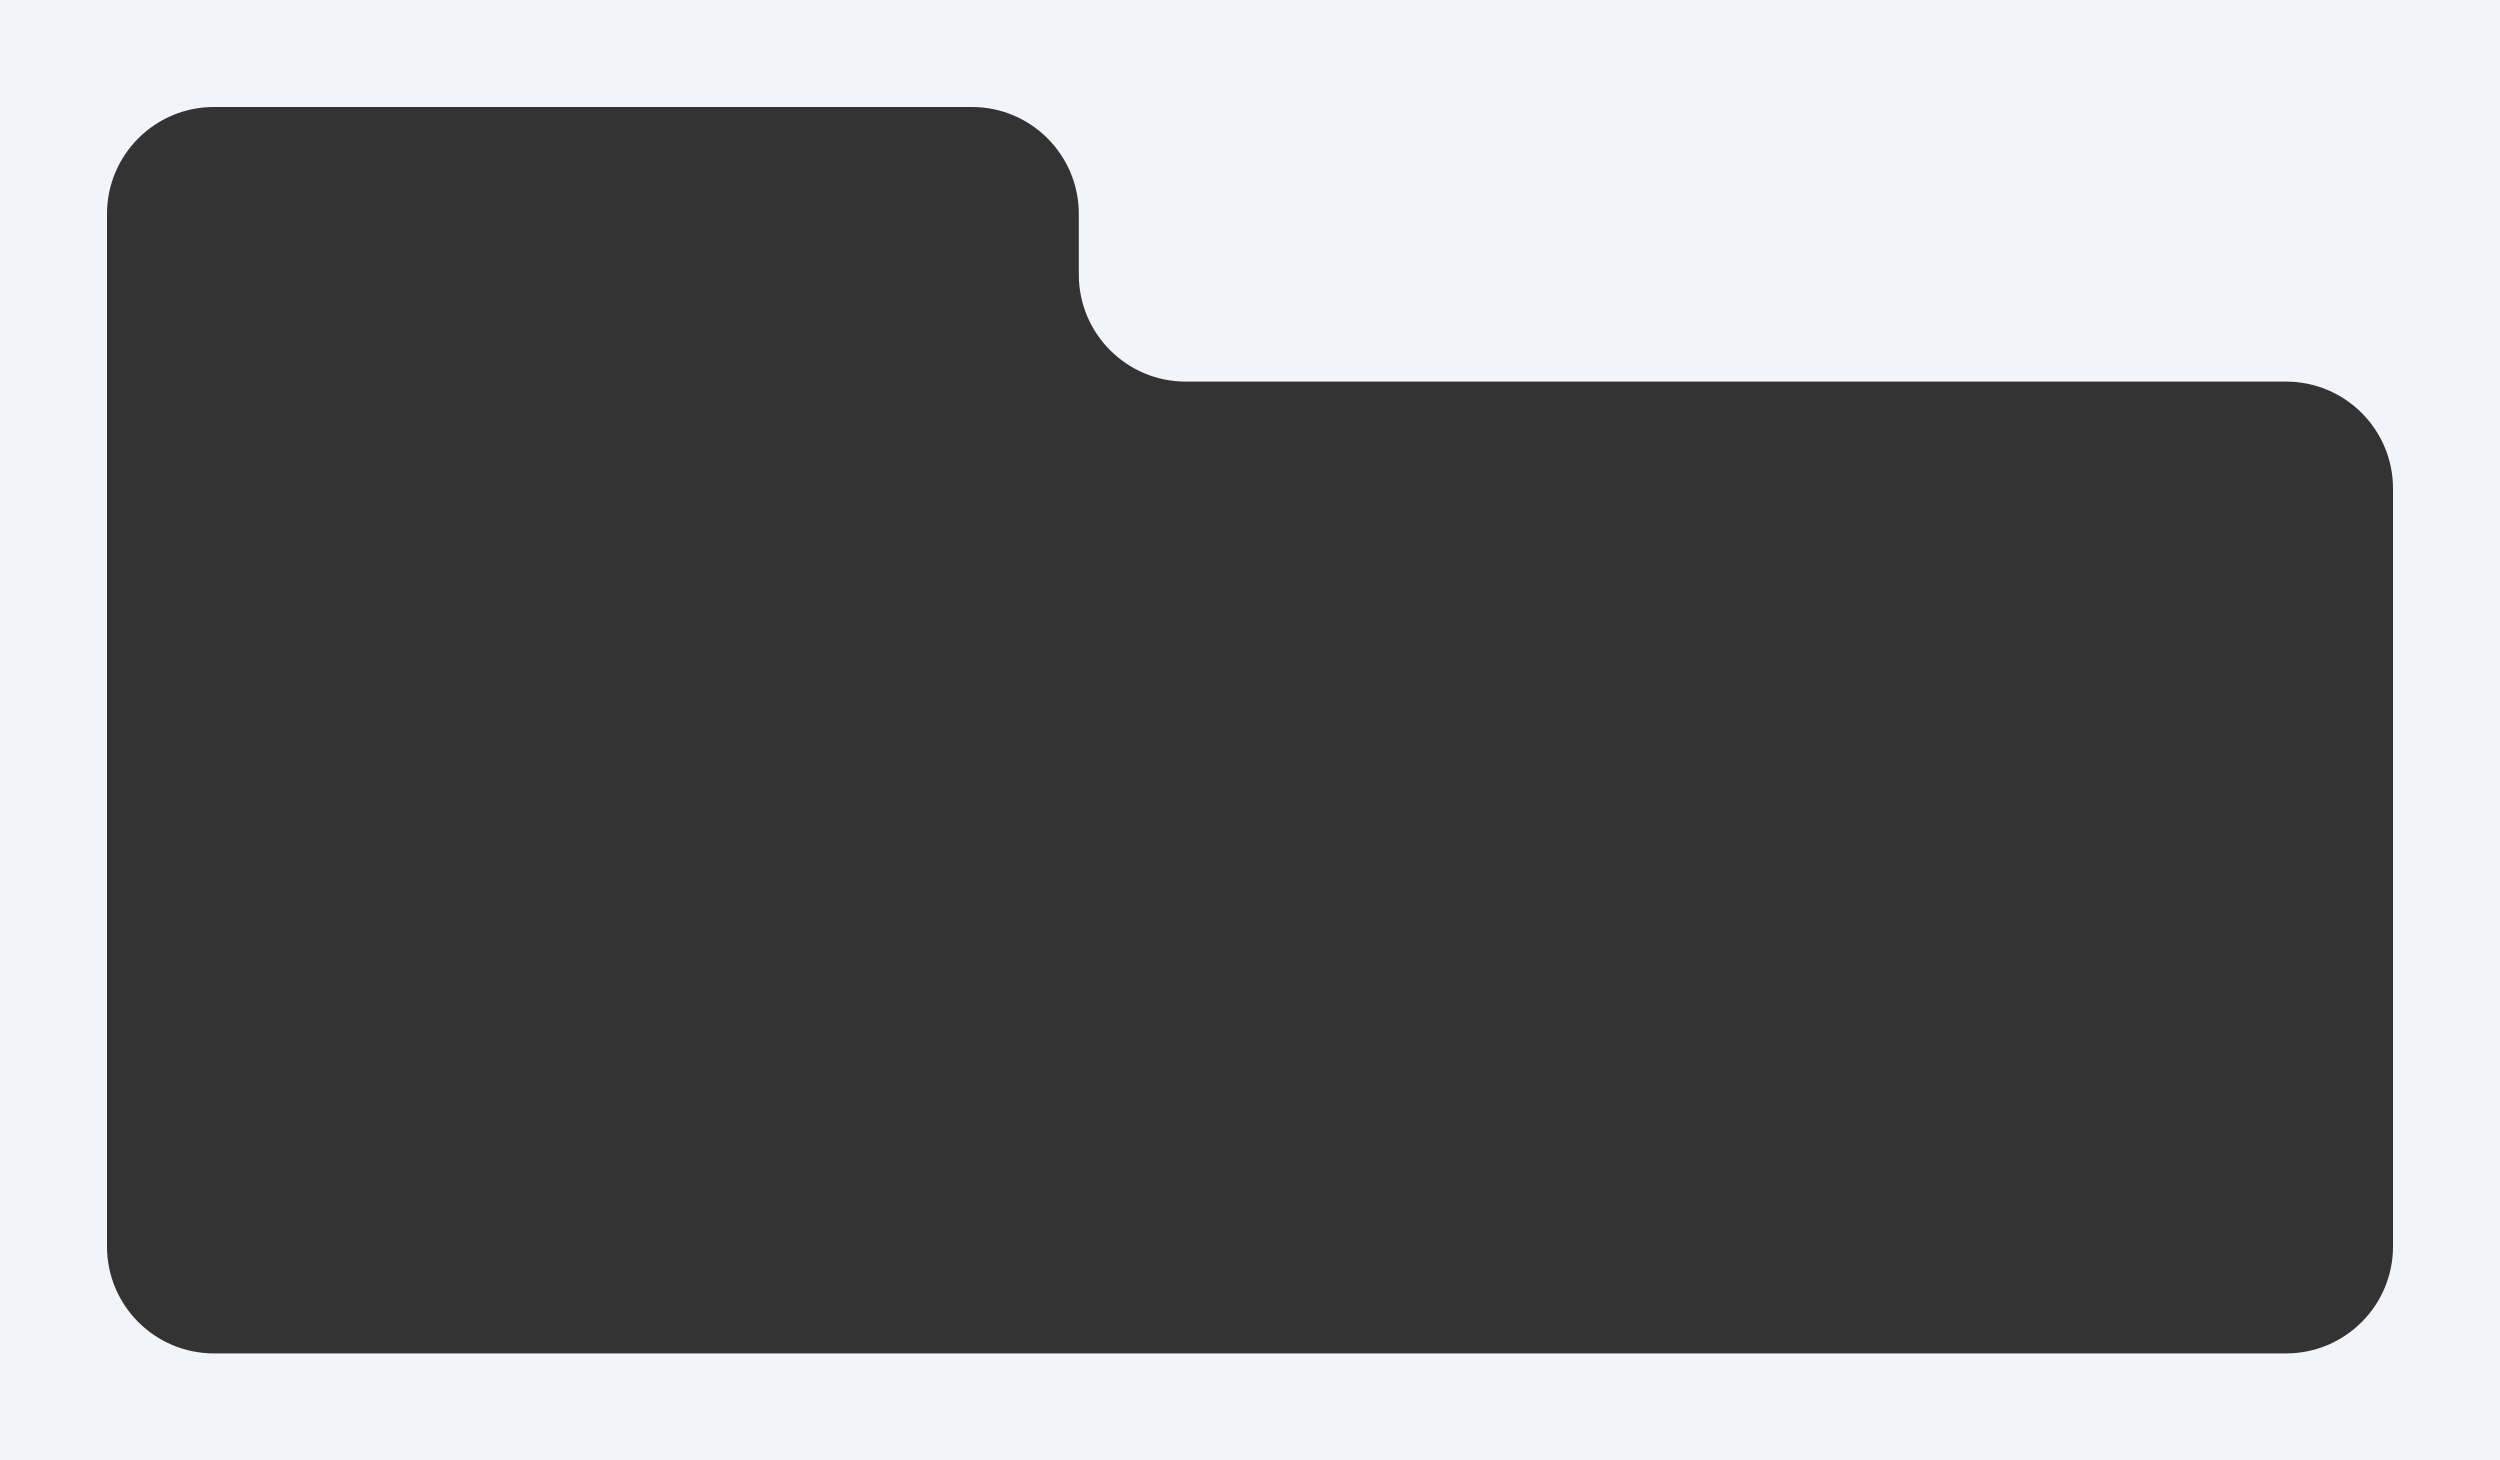 <?xml version="1.0" encoding="UTF-8"?> <svg xmlns="http://www.w3.org/2000/svg" width="1402" height="819" viewBox="0 0 1402 819" fill="none"><rect x="0" y="0" width="1402" height="819" fill="#333333" stroke="none"/><path fill-rule="evenodd" clip-rule="evenodd" d="M1402 0H0V819H1402V0ZM60 120C60 86.863 86.863 60 120 60H545C578.137 60 605 86.863 605 120V150V154C605 187.137 631.863 214 665 214H667H1282C1315.14 214 1342 240.863 1342 274V699C1342 732.137 1315.14 759 1282 759H545.033H545H421H120C86.863 759 60 732.137 60 699V120Z" fill="#F3F4F9"></path></svg> 